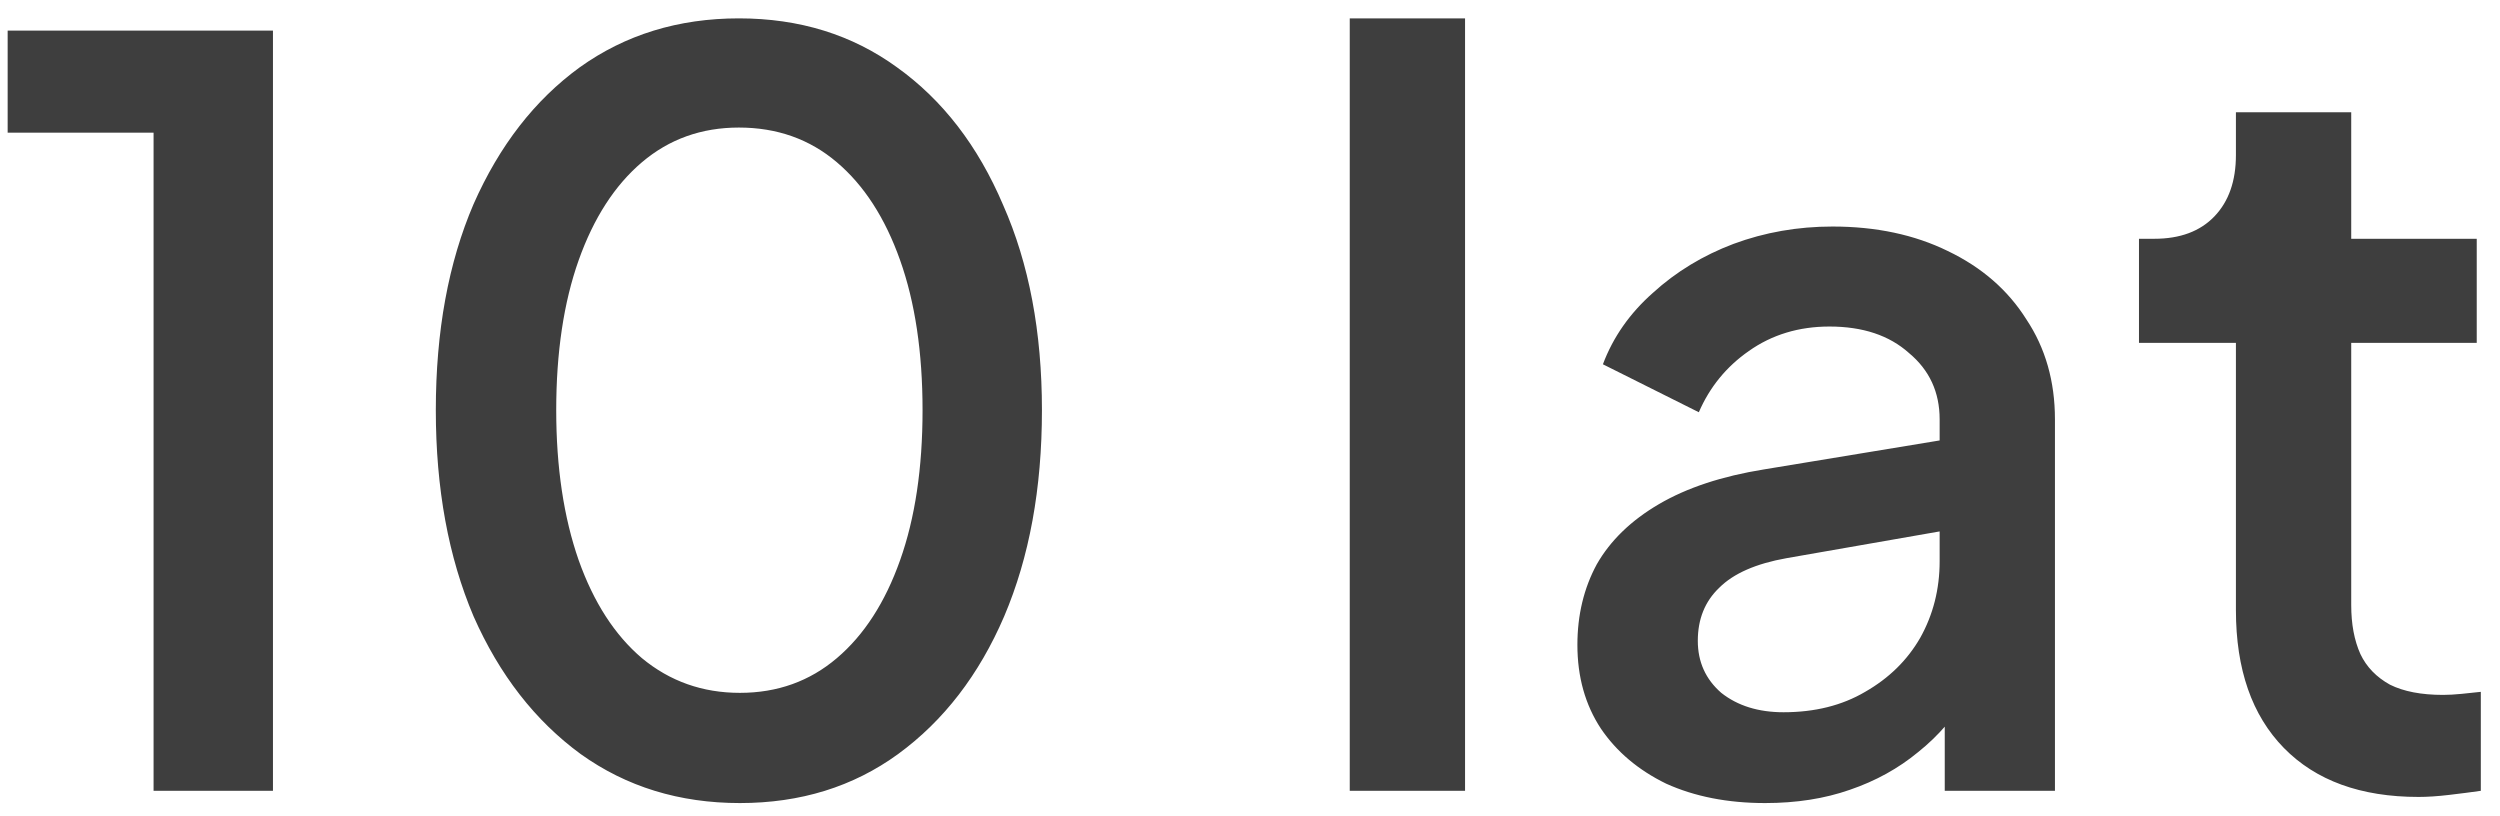 <svg xmlns="http://www.w3.org/2000/svg" fill="none" viewBox="0 0 49 16" height="16" width="49">
<path fill="#3E3E3E" d="M3.01 15.5V2.6H0.15V0.6H5.35V15.5H3.01ZM14.502 15.74C13.316 15.74 12.276 15.42 11.382 14.78C10.489 14.127 9.789 13.227 9.282 12.08C8.789 10.92 8.542 9.573 8.542 8.04C8.542 6.493 8.789 5.147 9.282 4C9.789 2.853 10.482 1.96 11.362 1.32C12.256 0.68 13.296 0.36 14.482 0.36C15.669 0.36 16.702 0.68 17.582 1.32C18.476 1.96 19.169 2.86 19.662 4.02C20.169 5.167 20.422 6.507 20.422 8.04C20.422 9.573 20.176 10.92 19.682 12.08C19.189 13.227 18.496 14.127 17.602 14.78C16.722 15.42 15.689 15.74 14.502 15.74ZM14.502 13.58C15.236 13.58 15.869 13.353 16.402 12.9C16.936 12.447 17.349 11.807 17.642 10.98C17.936 10.153 18.082 9.173 18.082 8.04C18.082 6.907 17.936 5.927 17.642 5.1C17.349 4.273 16.936 3.633 16.402 3.18C15.869 2.727 15.229 2.5 14.482 2.5C13.749 2.5 13.116 2.727 12.582 3.18C12.049 3.633 11.636 4.273 11.342 5.1C11.049 5.927 10.902 6.907 10.902 8.04C10.902 9.16 11.049 10.14 11.342 10.98C11.636 11.807 12.049 12.447 12.582 12.9C13.129 13.353 13.769 13.58 14.502 13.58ZM26.455 15.5V0.36H28.715V15.5H26.455ZM34.597 15.74C33.864 15.74 33.217 15.613 32.657 15.36C32.11 15.093 31.684 14.733 31.377 14.28C31.07 13.813 30.917 13.267 30.917 12.64C30.917 12.053 31.044 11.527 31.297 11.06C31.564 10.593 31.97 10.2 32.517 9.88C33.064 9.56 33.75 9.333 34.577 9.2L38.337 8.58V10.36L35.017 10.94C34.417 11.047 33.977 11.24 33.697 11.52C33.417 11.787 33.277 12.133 33.277 12.56C33.277 12.973 33.43 13.313 33.737 13.58C34.057 13.833 34.464 13.96 34.957 13.96C35.57 13.96 36.104 13.827 36.557 13.56C37.024 13.293 37.384 12.94 37.637 12.5C37.89 12.047 38.017 11.547 38.017 11V8.22C38.017 7.687 37.817 7.253 37.417 6.92C37.03 6.573 36.51 6.4 35.857 6.4C35.257 6.4 34.73 6.56 34.277 6.88C33.837 7.187 33.51 7.587 33.297 8.08L31.417 7.14C31.617 6.607 31.944 6.14 32.397 5.74C32.85 5.327 33.377 5.007 33.977 4.78C34.59 4.553 35.237 4.44 35.917 4.44C36.77 4.44 37.524 4.6 38.177 4.92C38.844 5.24 39.357 5.687 39.717 6.26C40.09 6.82 40.277 7.473 40.277 8.22V15.5H38.117V13.54L38.577 13.6C38.324 14.04 37.997 14.42 37.597 14.74C37.21 15.06 36.764 15.307 36.257 15.48C35.764 15.653 35.21 15.74 34.597 15.74ZM47.404 15.62C46.271 15.62 45.391 15.3 44.764 14.66C44.138 14.02 43.824 13.12 43.824 11.96V6.72H41.924V4.68H42.224C42.731 4.68 43.124 4.533 43.404 4.24C43.684 3.947 43.824 3.547 43.824 3.04V2.2H46.084V4.68H48.544V6.72H46.084V11.86C46.084 12.233 46.144 12.553 46.264 12.82C46.384 13.073 46.578 13.273 46.844 13.42C47.111 13.553 47.458 13.62 47.884 13.62C47.991 13.62 48.111 13.613 48.244 13.6C48.378 13.587 48.504 13.573 48.624 13.56V15.5C48.438 15.527 48.231 15.553 48.004 15.58C47.778 15.607 47.578 15.62 47.404 15.62Z"></path>
</svg>
